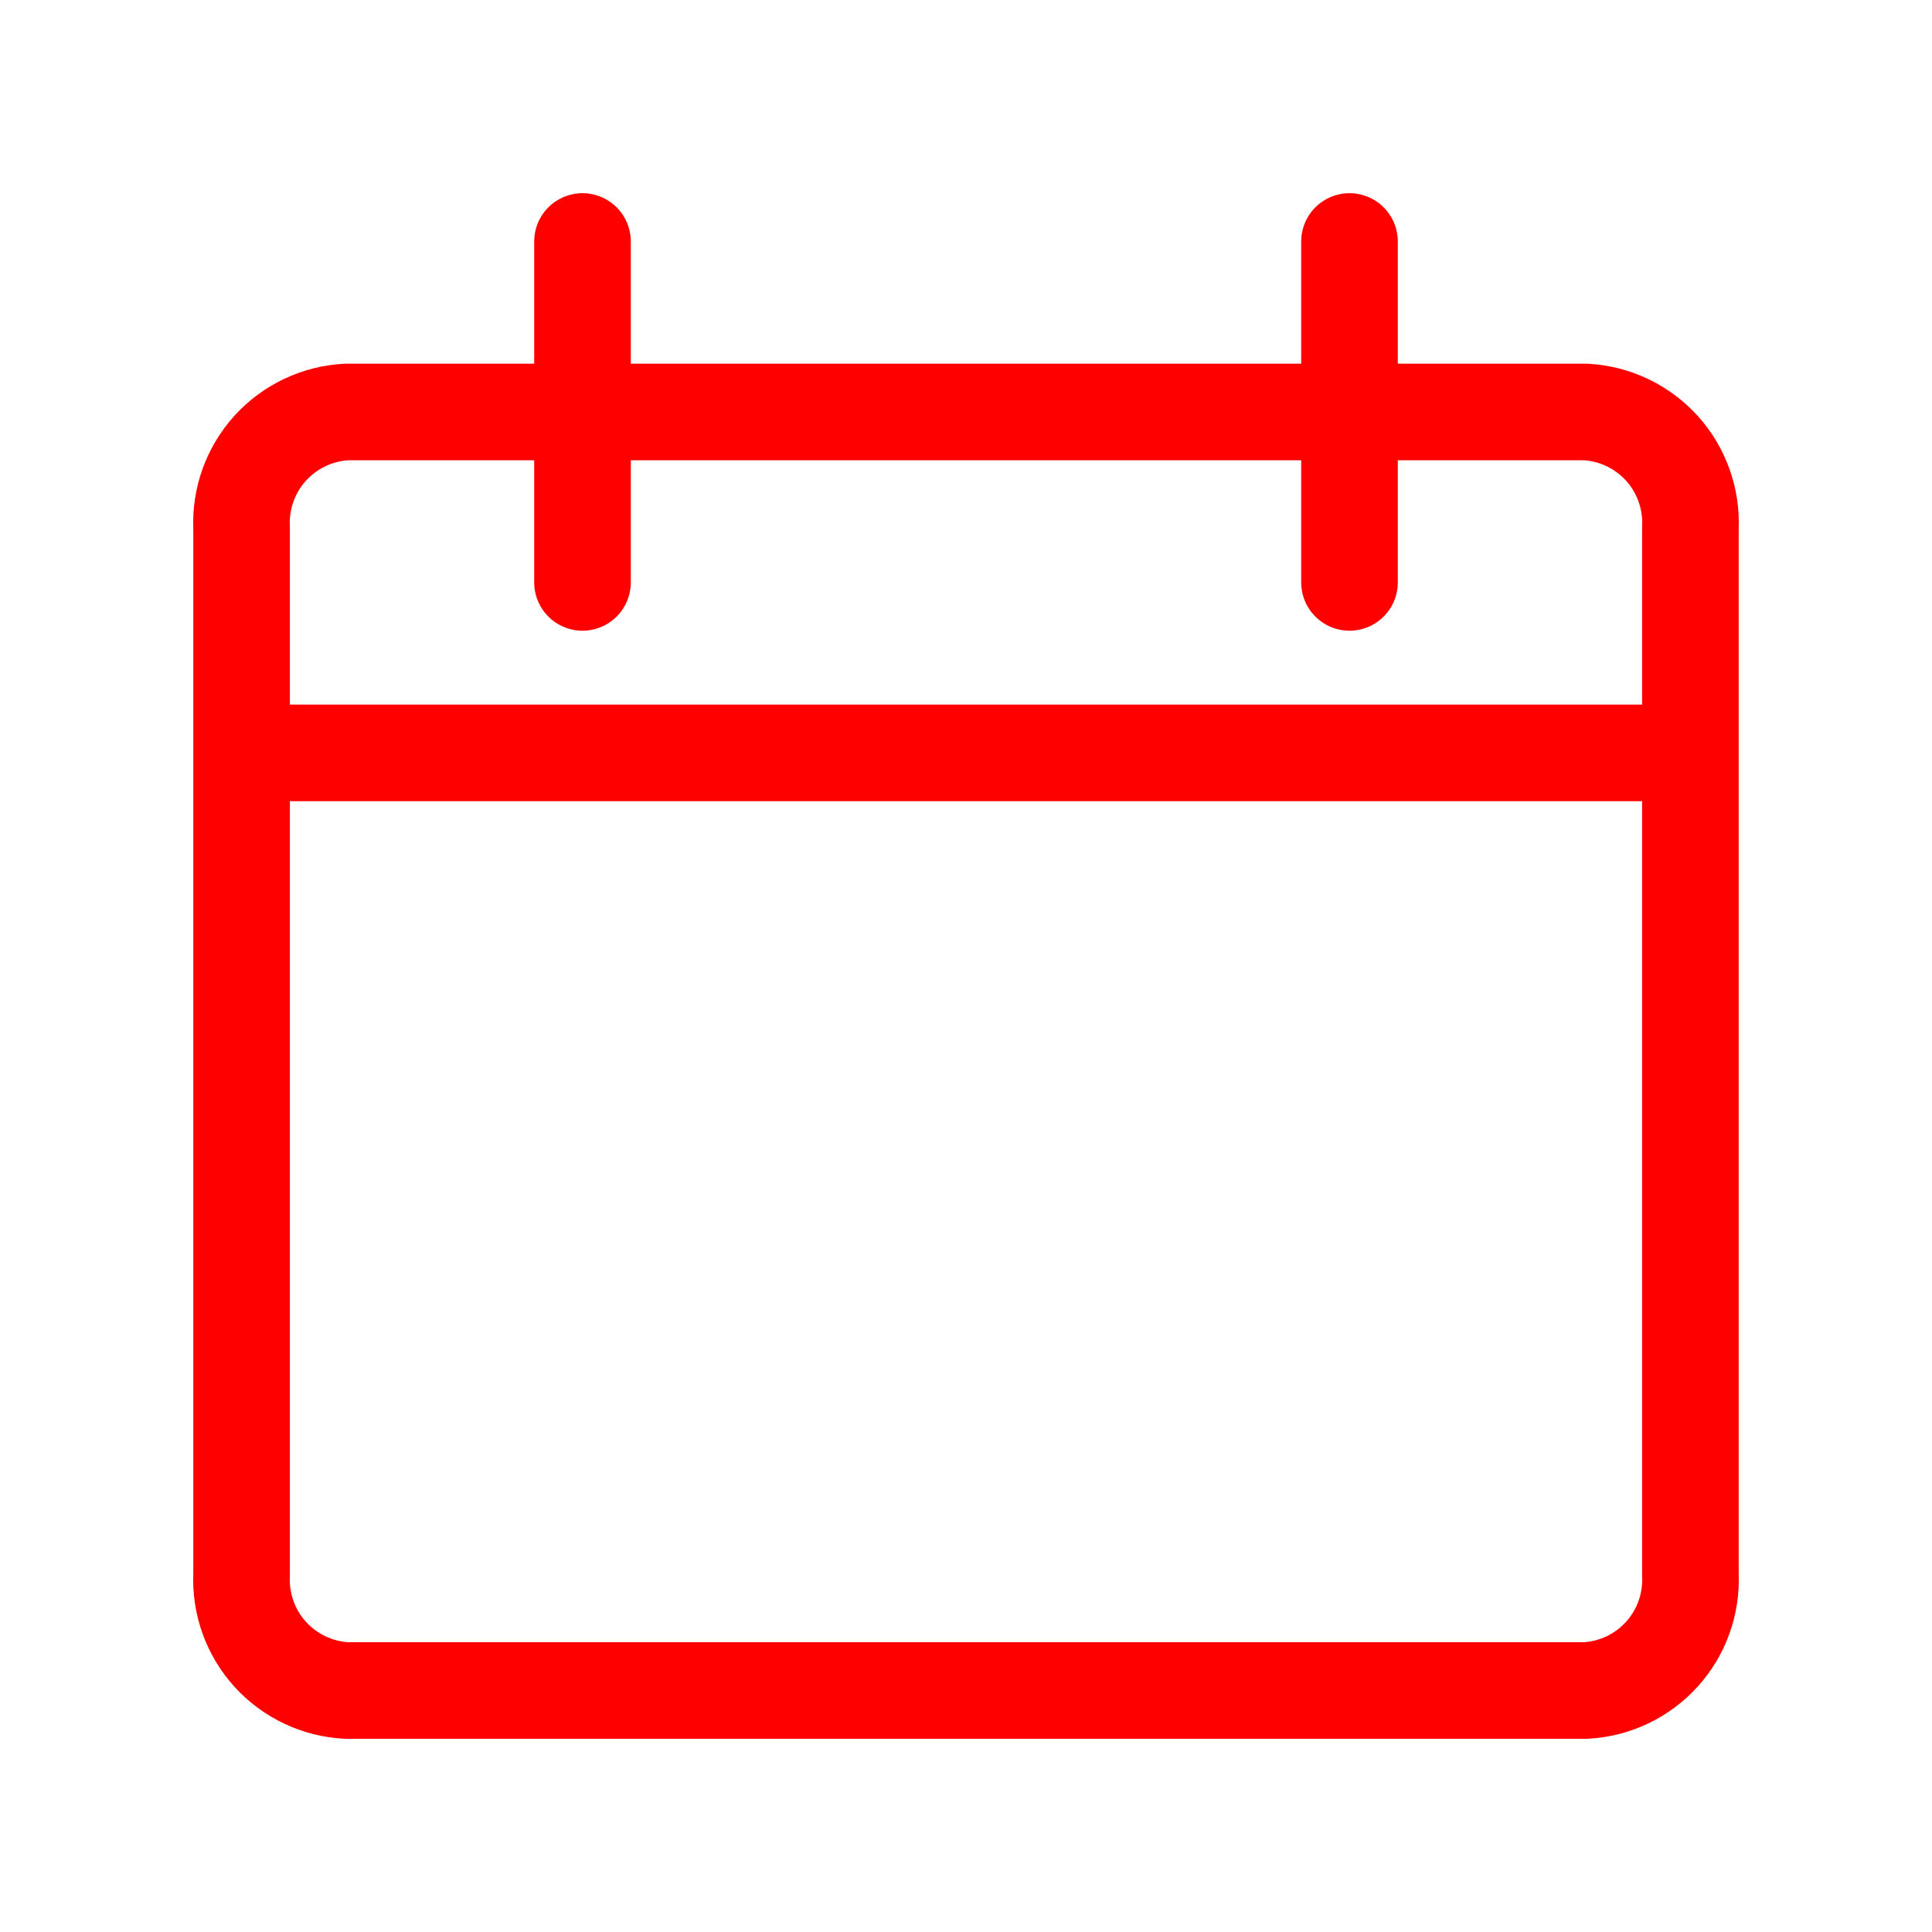 <?xml version="1.0" encoding="UTF-8"?> <svg xmlns="http://www.w3.org/2000/svg" width="20" height="20" viewBox="0 0 20 20" fill="none"><path d="M2.501 7.794H17.499M6.03 2.5V6.029M13.97 2.5V6.029M16.414 4.265H3.586C3.284 4.281 3 4.416 2.796 4.641C2.593 4.866 2.487 5.162 2.501 5.465V16.3C2.487 16.603 2.593 16.899 2.796 17.124C3 17.349 3.284 17.484 3.586 17.5H16.414C16.716 17.484 17 17.349 17.204 17.124C17.407 16.899 17.513 16.603 17.499 16.3V5.465C17.513 5.162 17.407 4.866 17.204 4.641C17 4.416 16.716 4.281 16.414 4.265Z" stroke="#FF0000" stroke-linecap="round" stroke-linejoin="round"></path></svg> 